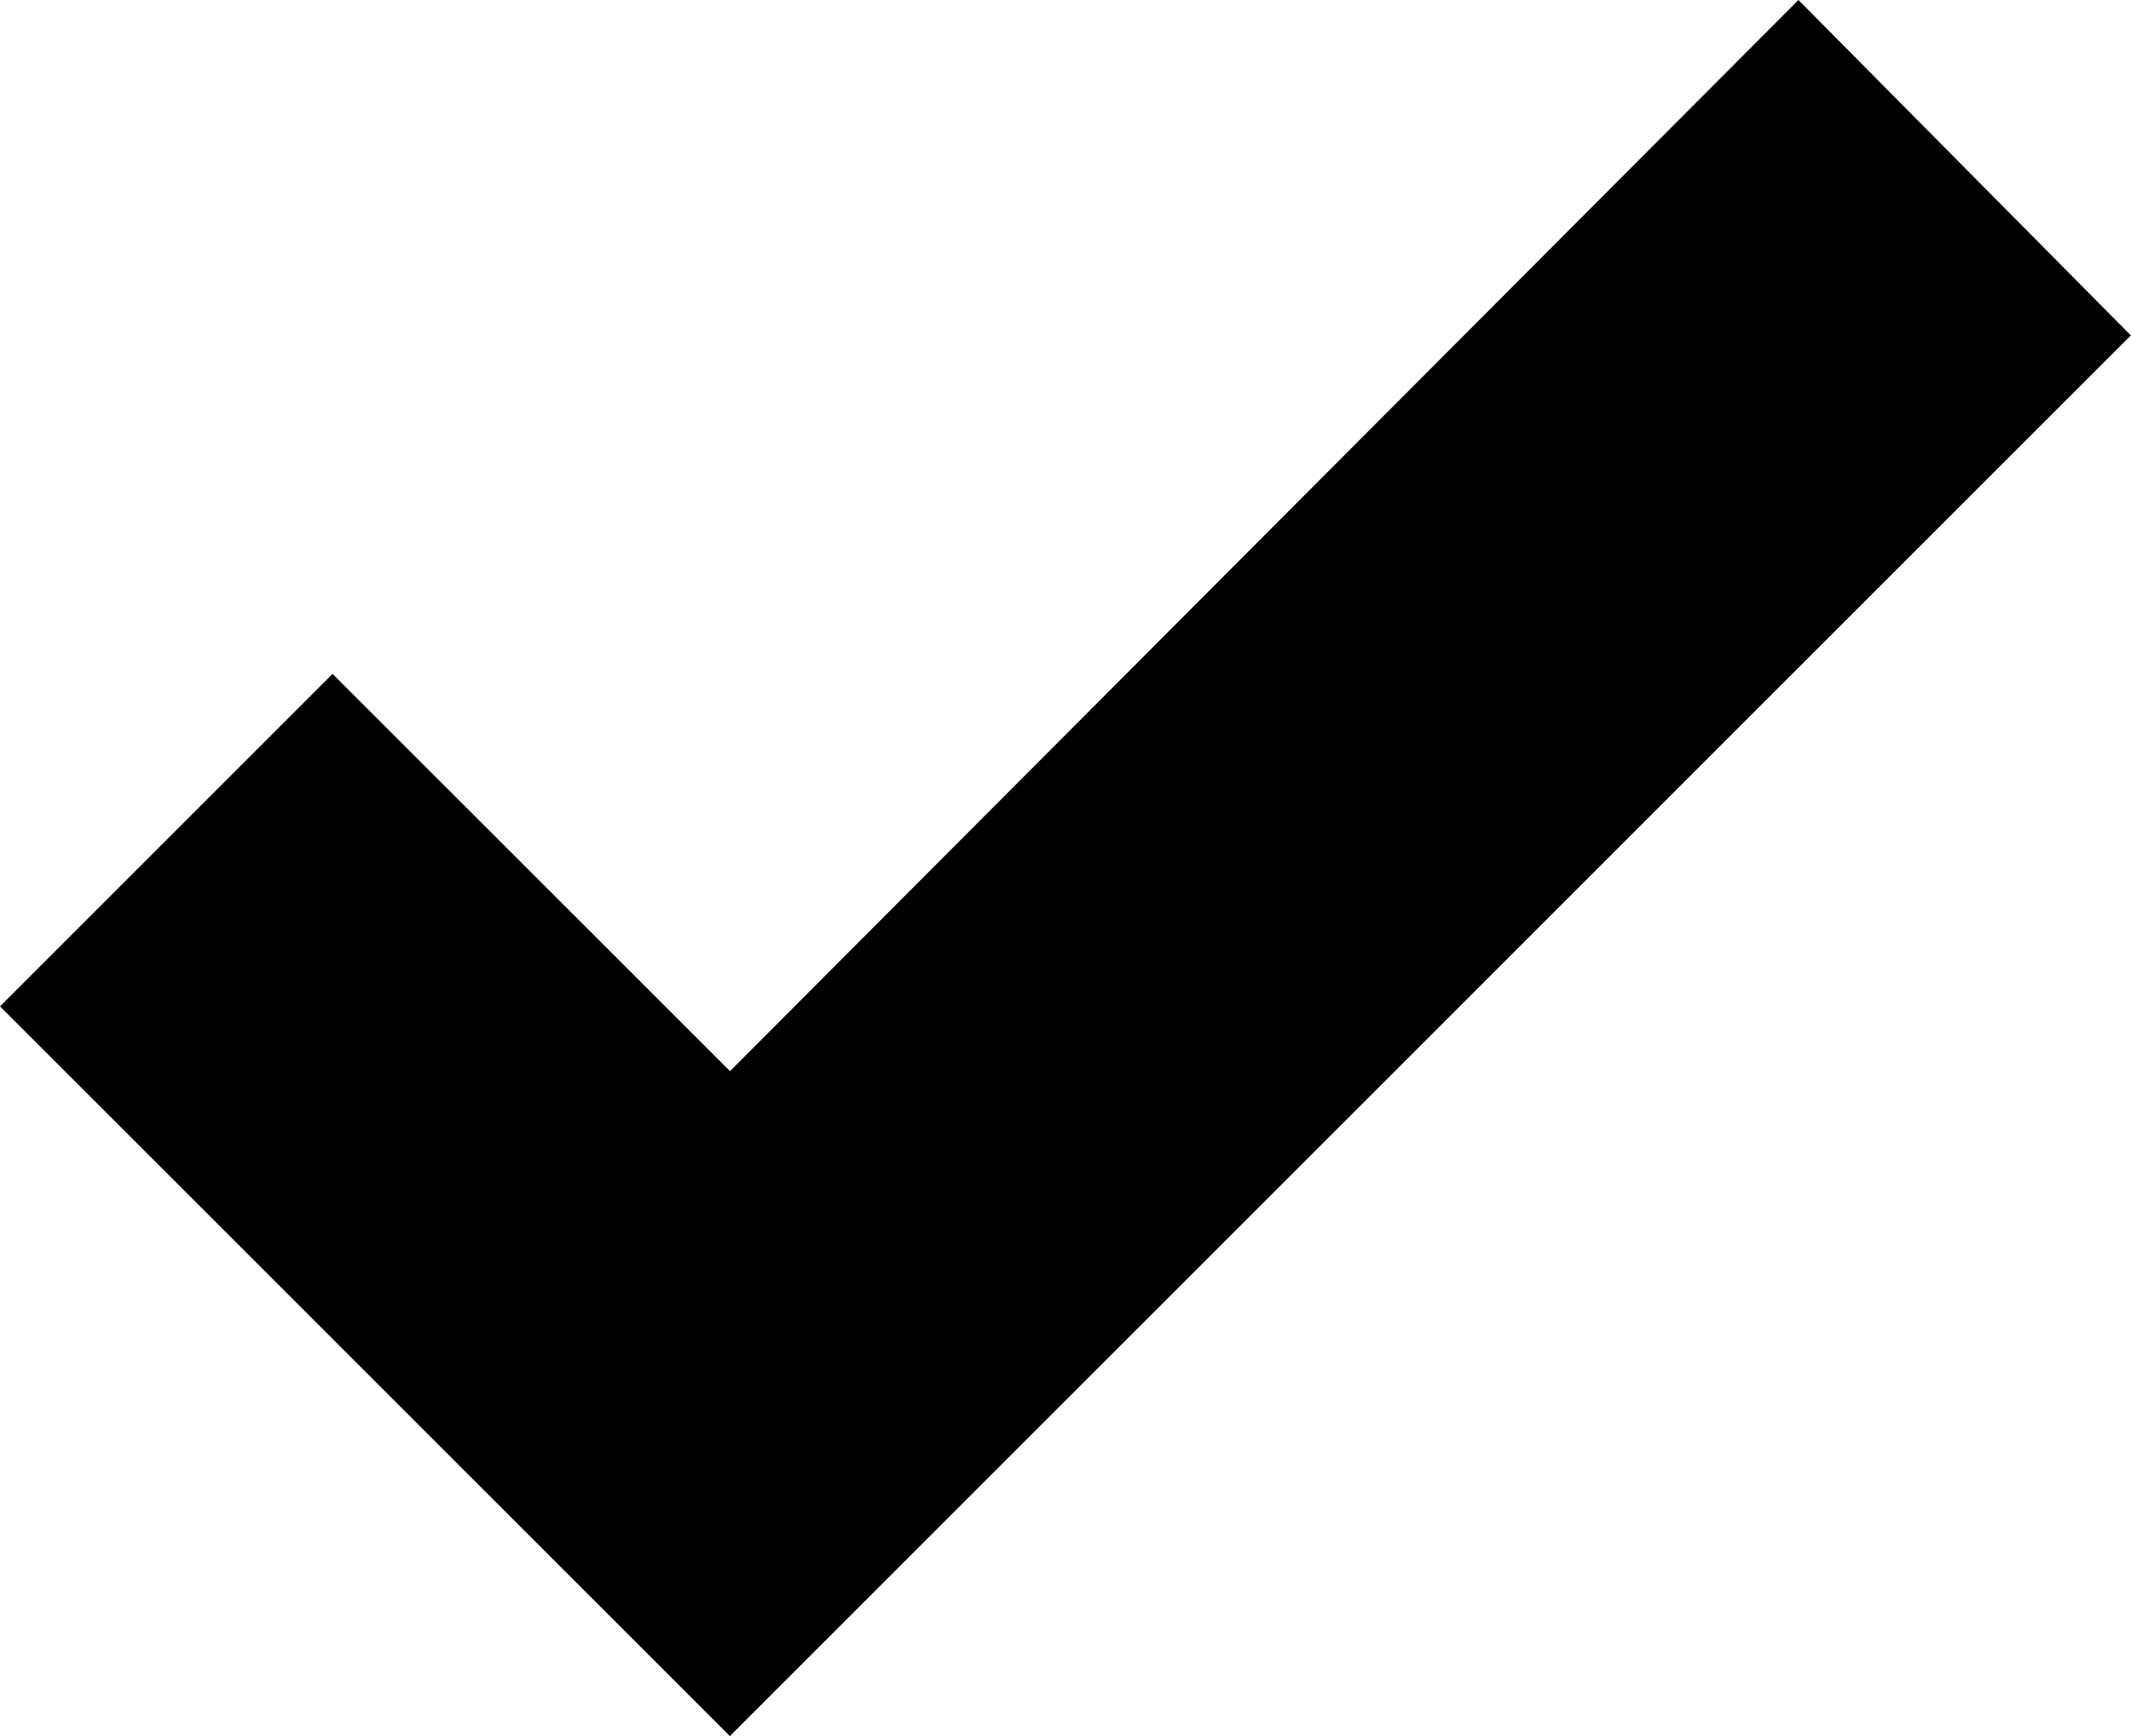 <svg xmlns="http://www.w3.org/2000/svg" width="13.886" height="11.316" viewBox="0 0 13.886 11.316"><g transform="translate(-13.8 -23.3)"><path d="M15.967,27.692,13.8,29.859l4.756,4.756,9.129-9.129L25.519,23.3l-6.962,6.981Z" transform="translate(0)"/></g></svg>